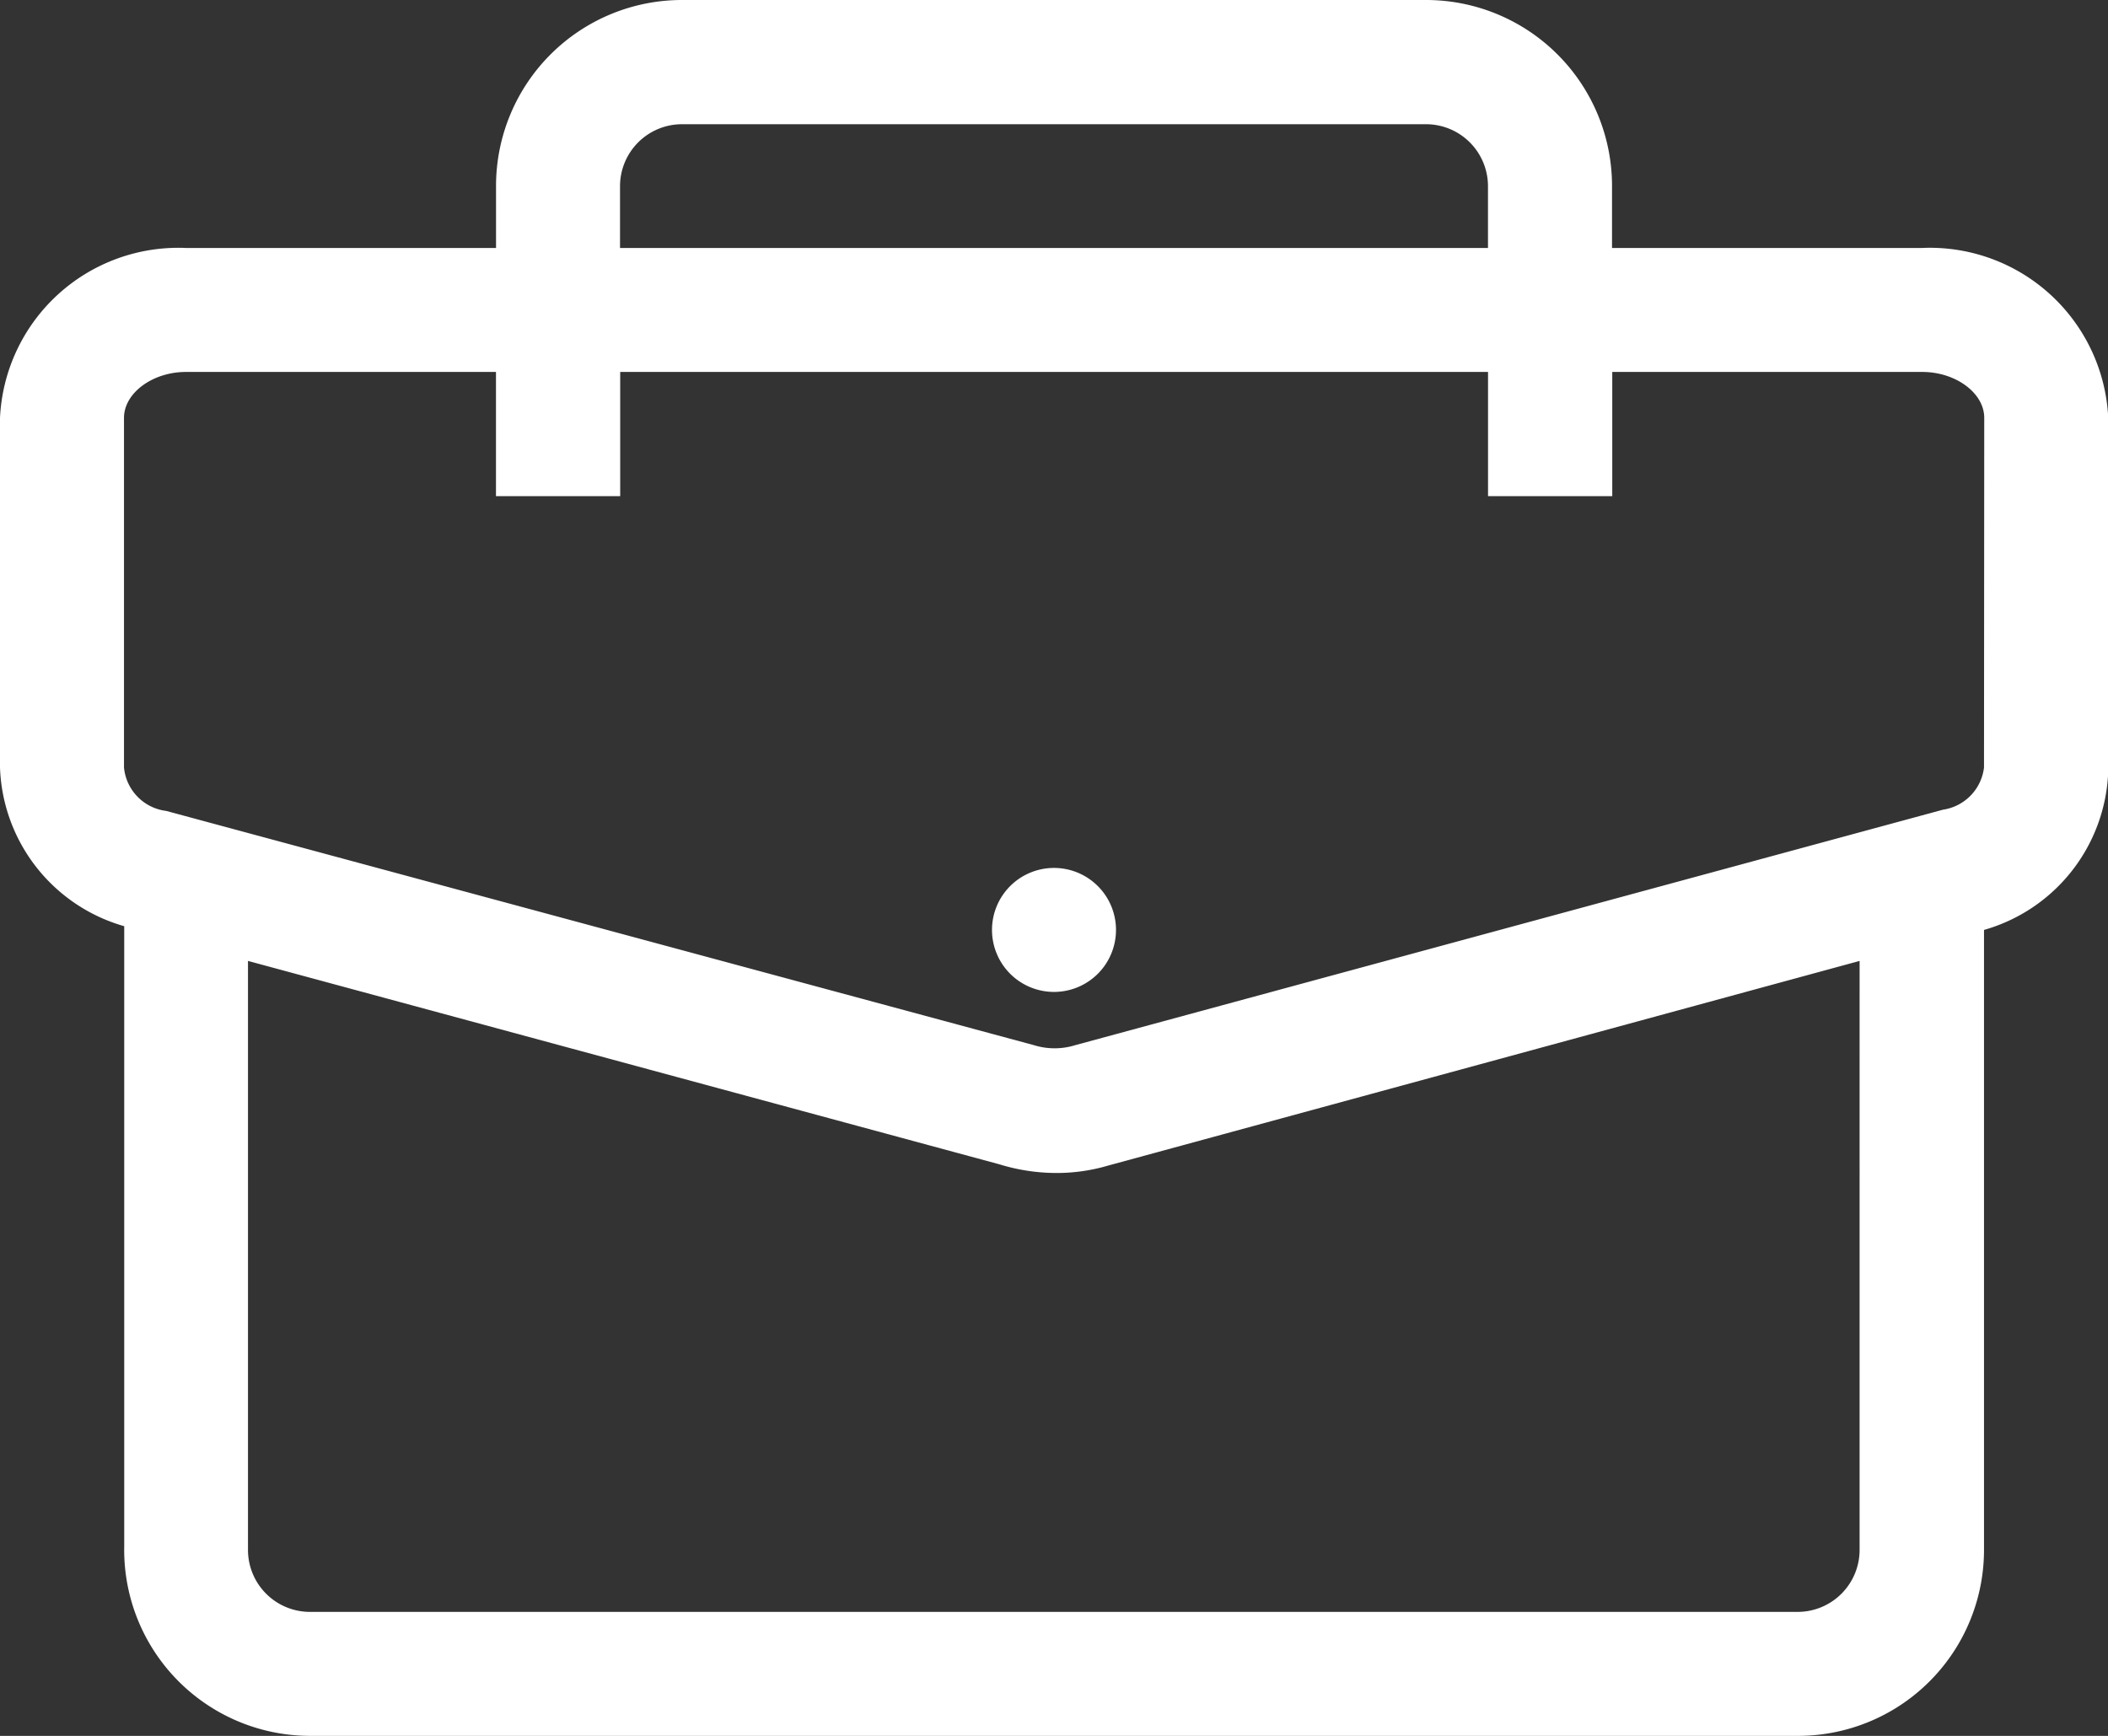 <svg id="noun_Work_2261687" xmlns="http://www.w3.org/2000/svg" width="35.634" height="29.346" viewBox="0 0 35.634 29.346">
  <rect x="0" y="0" width="35.634" height="29.346" fill="#333333" stroke="none"/>
  <g id="_21" data-name="21">
    <path id="Tracé_344" data-name="Tracé 344" d="M35.49,9.192H30.25V8.144A3.144,3.144,0,0,0,27.105,5H14.529a3.144,3.144,0,0,0-3.144,3.144V9.192H6.144A3.018,3.018,0,0,0,3,12.064v5.911a2.893,2.893,0,0,0,2.1,2.683V31.139A3.144,3.144,0,0,0,8.24,34.346H33.394A3.144,3.144,0,0,0,36.538,31.2V20.721a2.893,2.893,0,0,0,2.1-2.683V12.064A3.018,3.018,0,0,0,35.49,9.192ZM13.481,8.144A1.048,1.048,0,0,1,14.529,7.1H27.105a1.048,1.048,0,0,1,1.048,1.048V9.192H13.481ZM33.394,32.25H8.24A1.048,1.048,0,0,1,7.192,31.2V21.245l12.7,3.438a3.291,3.291,0,0,0,.943.147h0a3.081,3.081,0,0,0,.9-.126l12.7-3.459V31.2A1.048,1.048,0,0,1,33.394,32.25Zm3.144-14.275a.818.818,0,0,1-.692.713L21.173,22.67a1.174,1.174,0,0,1-.692,0L5.809,18.709a.817.817,0,0,1-.713-.734V12.064c0-.419.482-.776,1.048-.776h5.24v2.1h2.1v-2.1H28.154v2.1h2.1v-2.1h5.24c.566,0,1.048.356,1.048.776ZM21.865,20.721a1.048,1.048,0,1,1-1.048-1.048A1.048,1.048,0,0,1,21.865,20.721Z" transform="translate(-3 -5)" fill="#fff"/>
  </g>
</svg>
